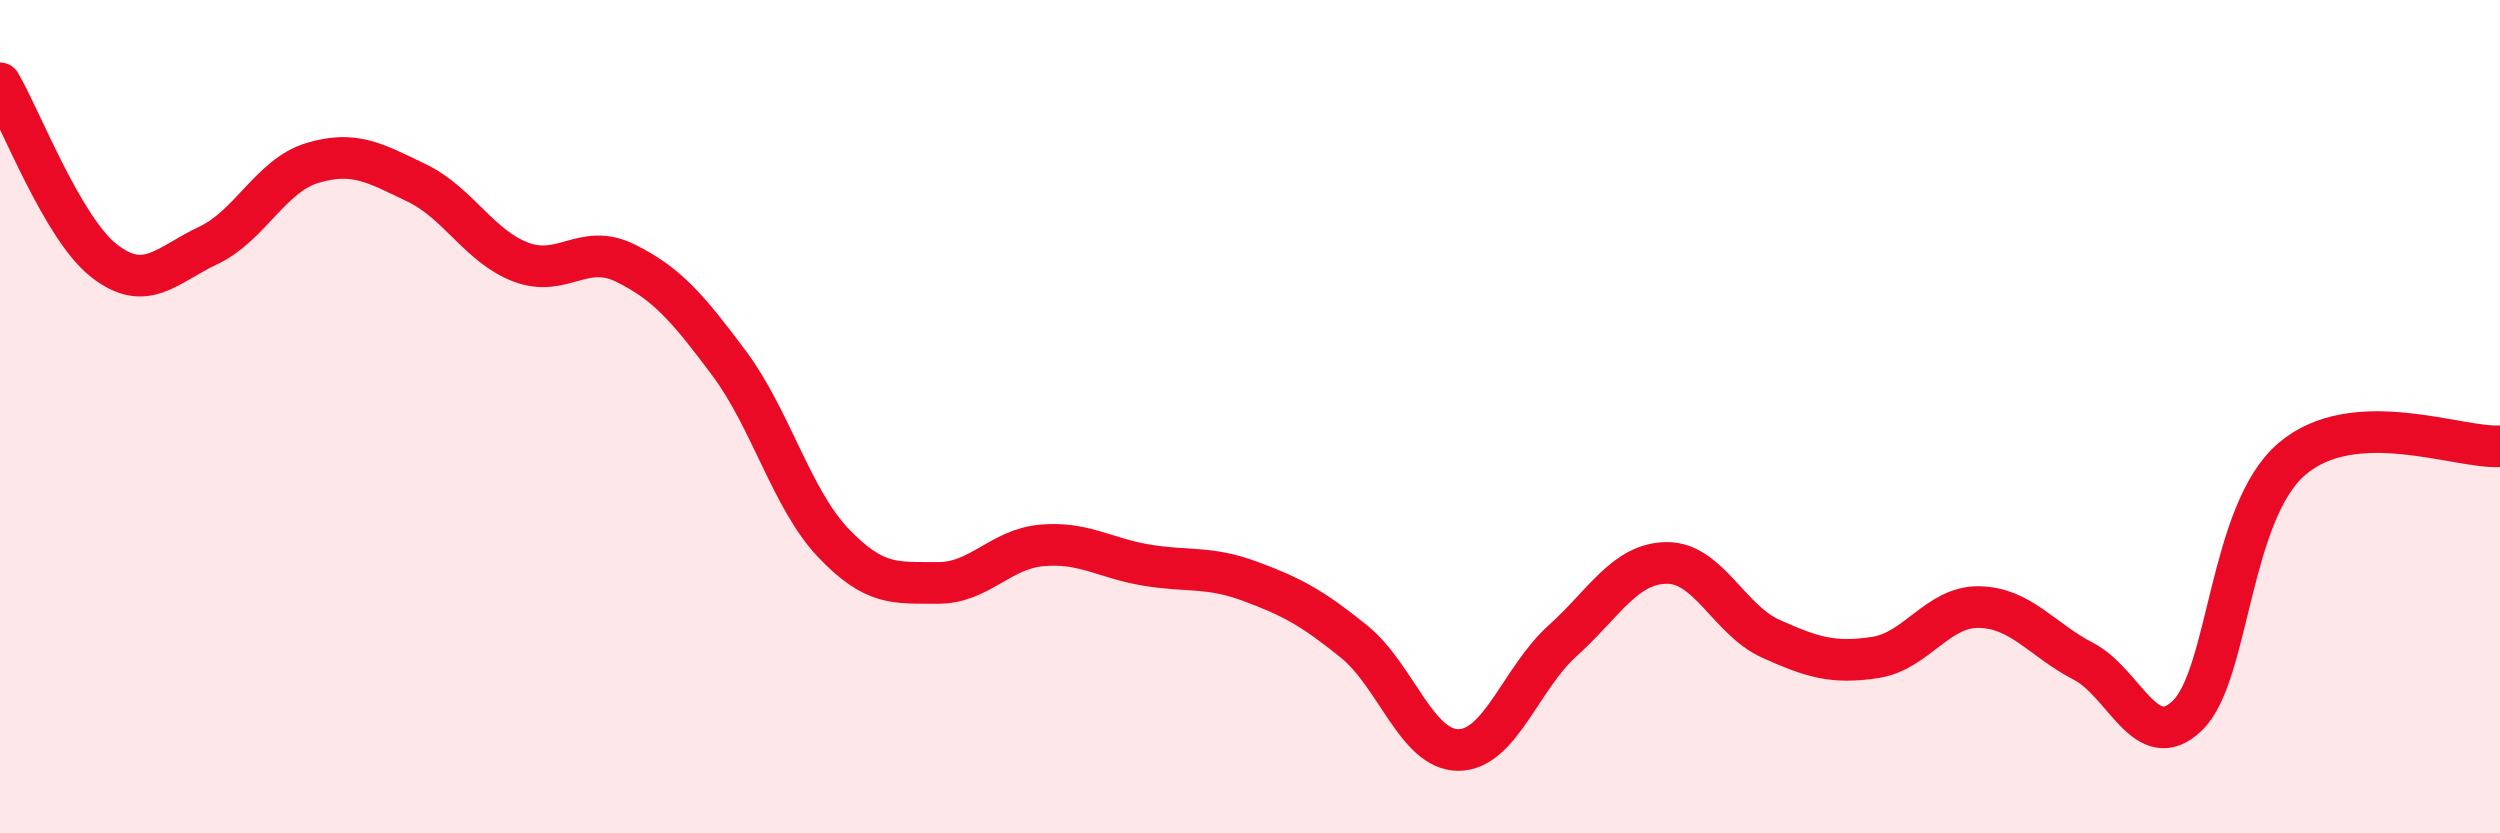 
    <svg width="60" height="20" viewBox="0 0 60 20" xmlns="http://www.w3.org/2000/svg">
      <path
        d="M 0,2 C 0.5,2.85 1.5,5.48 2.5,6.26 C 3.5,7.04 4,6.36 5,5.89 C 6,5.42 6.5,4.21 7.5,3.91 C 8.5,3.61 9,3.91 10,4.39 C 11,4.87 11.5,5.91 12.5,6.29 C 13.5,6.67 14,5.82 15,6.31 C 16,6.8 16.5,7.38 17.5,8.72 C 18.5,10.06 19,11.98 20,13.03 C 21,14.08 21.5,13.98 22.5,13.99 C 23.5,14 24,13.18 25,13.09 C 26,13 26.5,13.39 27.5,13.56 C 28.5,13.73 29,13.58 30,13.95 C 31,14.32 31.5,14.59 32.5,15.4 C 33.5,16.21 34,18 35,18 C 36,18 36.5,16.28 37.5,15.38 C 38.5,14.48 39,13.52 40,13.51 C 41,13.5 41.5,14.88 42.5,15.33 C 43.5,15.78 44,15.93 45,15.78 C 46,15.63 46.5,14.55 47.5,14.57 C 48.5,14.59 49,15.35 50,15.87 C 51,16.39 51.5,18.14 52.5,17.17 C 53.5,16.2 53.5,12.31 55,11.02 C 56.5,9.73 59,10.77 60,10.71L60 20L0 20Z"
        fill="#EB0A25"
        opacity="0.1"
        stroke-linecap="round"
        stroke-linejoin="round"
      />
      <path
        d="M 0,2 C 0.5,2.85 1.5,5.48 2.5,6.26 C 3.5,7.04 4,6.36 5,5.89 C 6,5.42 6.5,4.21 7.5,3.91 C 8.5,3.61 9,3.91 10,4.39 C 11,4.87 11.5,5.91 12.5,6.29 C 13.5,6.67 14,5.82 15,6.31 C 16,6.8 16.5,7.38 17.5,8.72 C 18.5,10.06 19,11.98 20,13.03 C 21,14.08 21.5,13.98 22.5,13.99 C 23.5,14 24,13.18 25,13.09 C 26,13 26.5,13.39 27.5,13.56 C 28.5,13.73 29,13.58 30,13.95 C 31,14.32 31.5,14.59 32.5,15.4 C 33.5,16.21 34,18 35,18 C 36,18 36.5,16.28 37.5,15.38 C 38.5,14.48 39,13.52 40,13.51 C 41,13.5 41.5,14.88 42.5,15.33 C 43.5,15.78 44,15.93 45,15.78 C 46,15.63 46.5,14.55 47.5,14.57 C 48.5,14.59 49,15.35 50,15.87 C 51,16.39 51.5,18.14 52.5,17.17 C 53.5,16.2 53.5,12.31 55,11.02 C 56.5,9.73 59,10.77 60,10.71"
        stroke="#EB0A25"
        stroke-width="1"
        fill="none"
        stroke-linecap="round"
        stroke-linejoin="round"
      />
    </svg>
  
